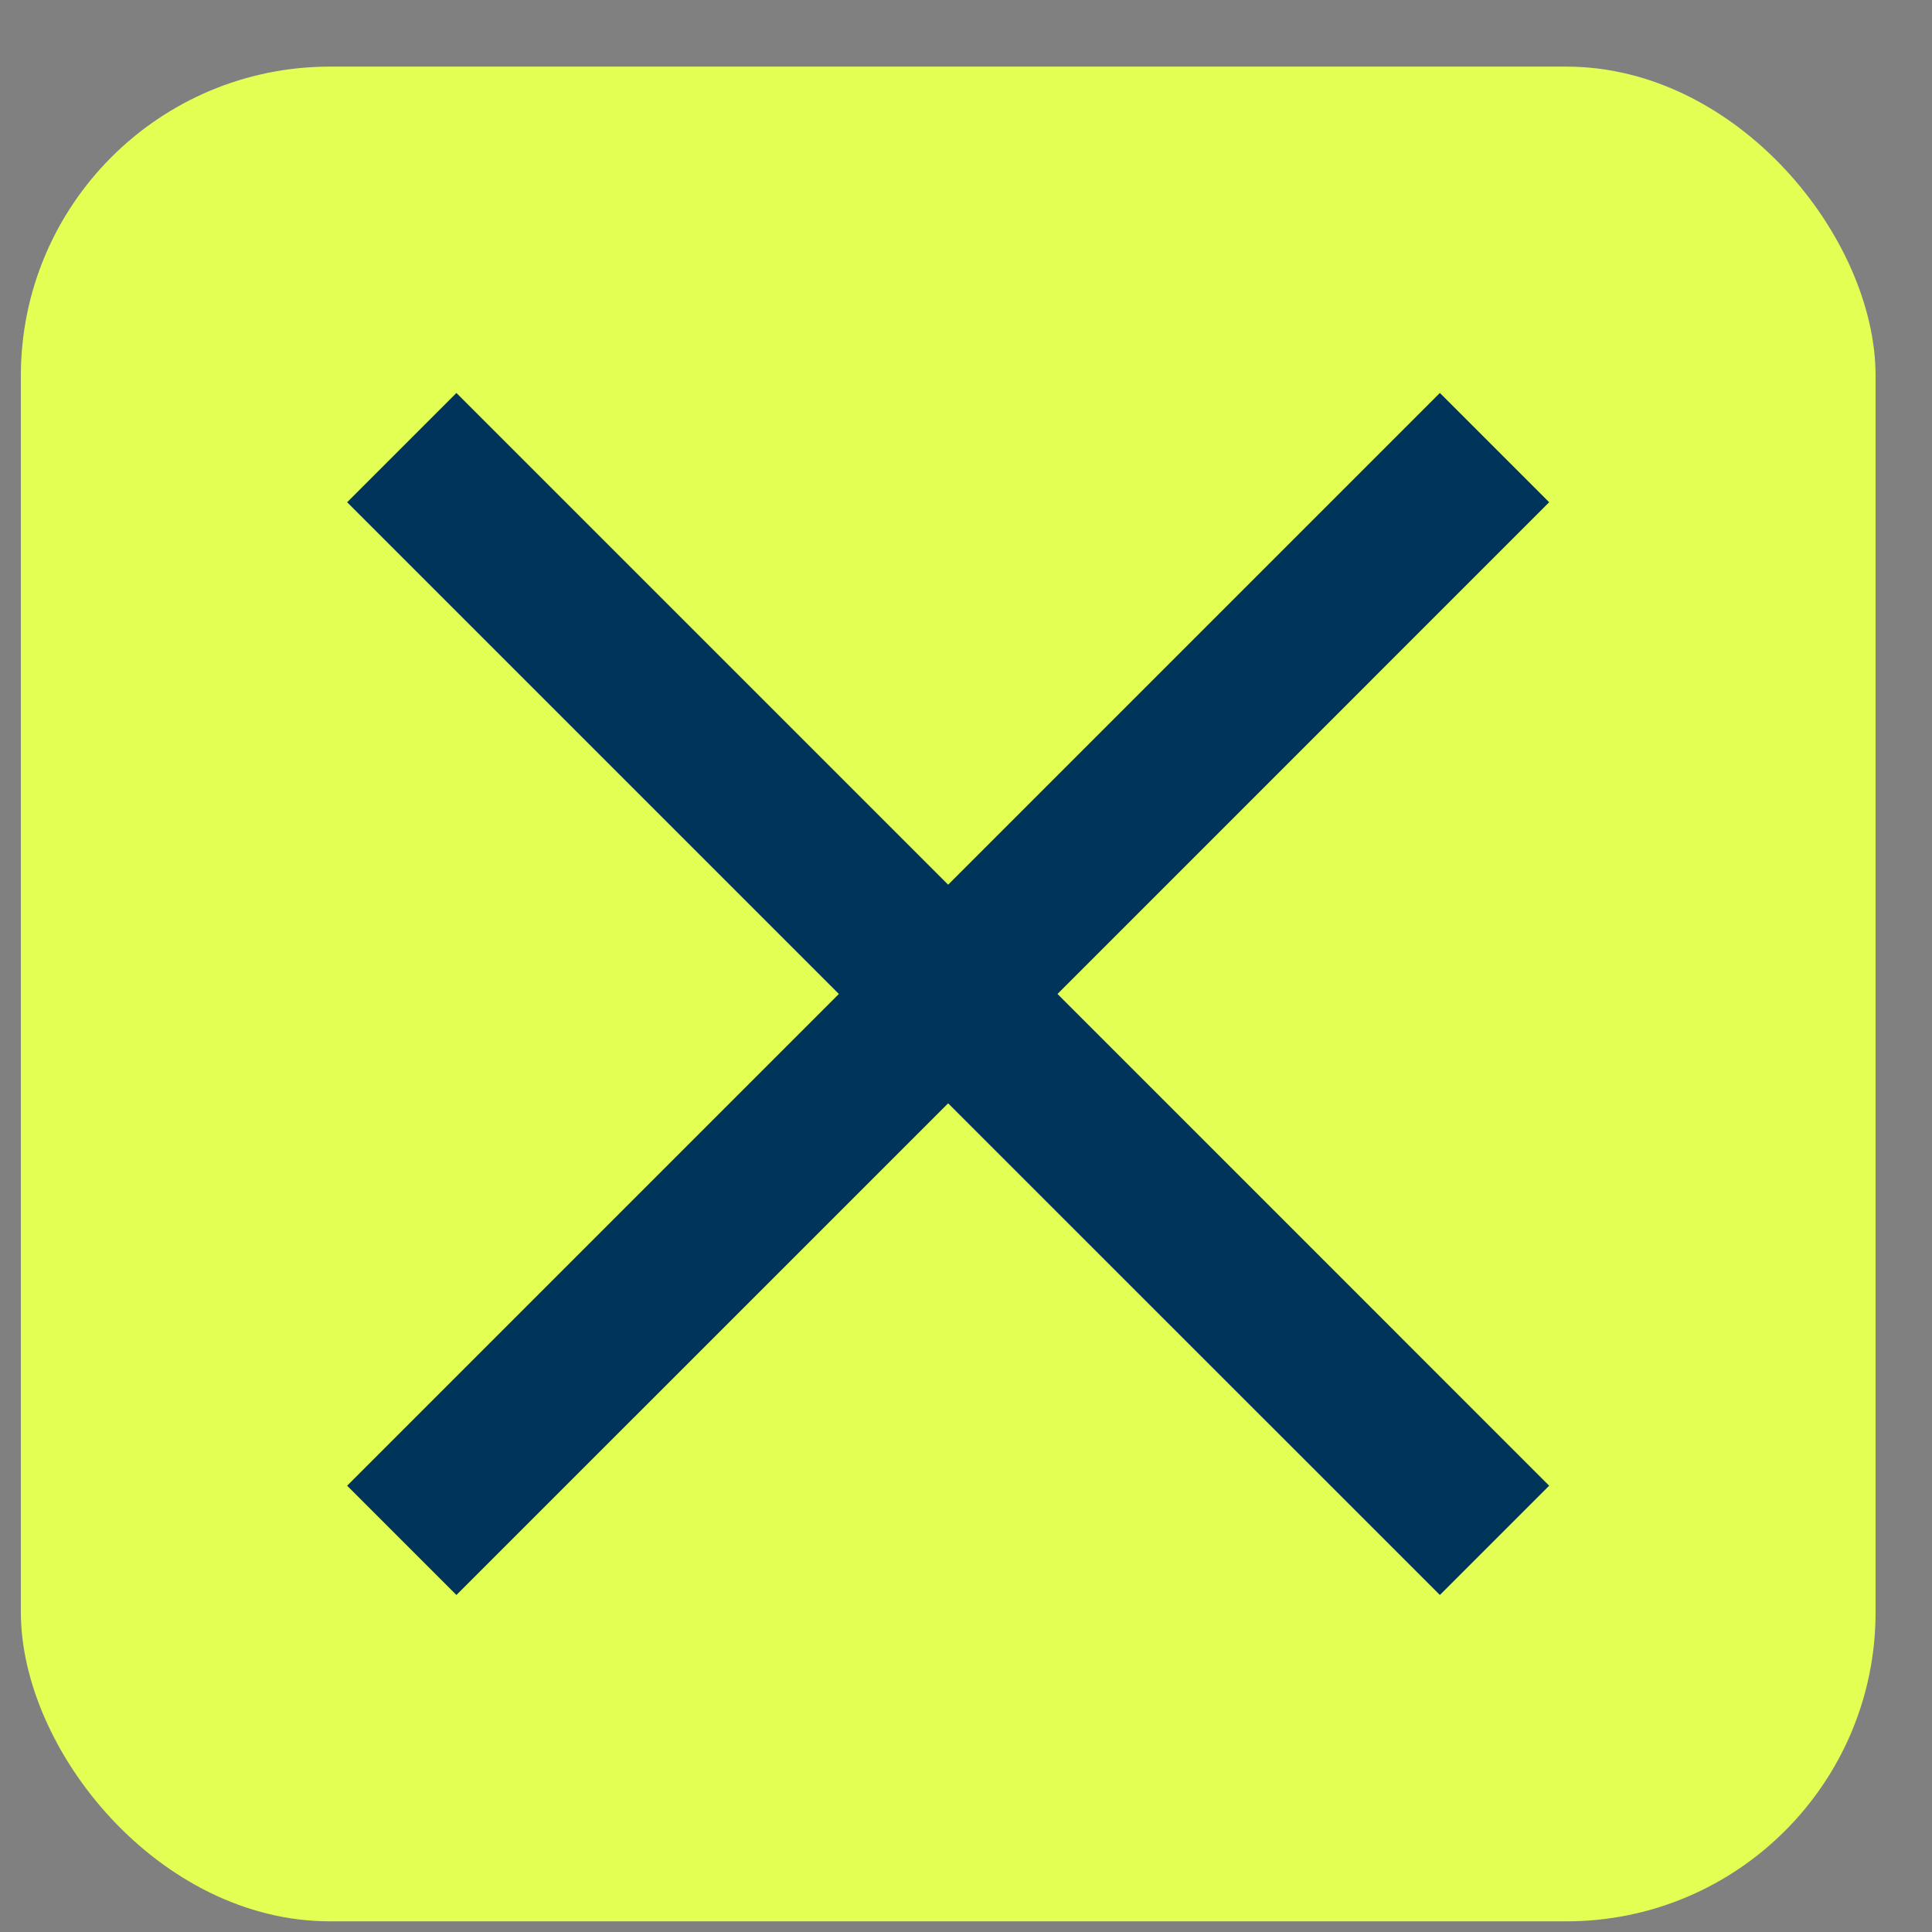<svg width="25" height="25" viewBox="0 0 25 25" fill="none" xmlns="http://www.w3.org/2000/svg">
<rect x="0" y="0" width="25" height="25" fill="#808080" stroke="none"/>
<rect x="0.27" y="0.862" width="24" height="24" rx="4" fill="#E3FF54"/>
<path d="M12.269 14.277L18.632 20.639L20.046 19.225L13.684 12.862L20.046 6.499L18.632 5.085L12.269 11.448L5.906 5.085L4.492 6.499L10.855 12.862L4.492 19.225L5.906 20.639L12.269 14.277Z" fill="#00345A"/>
</svg>
